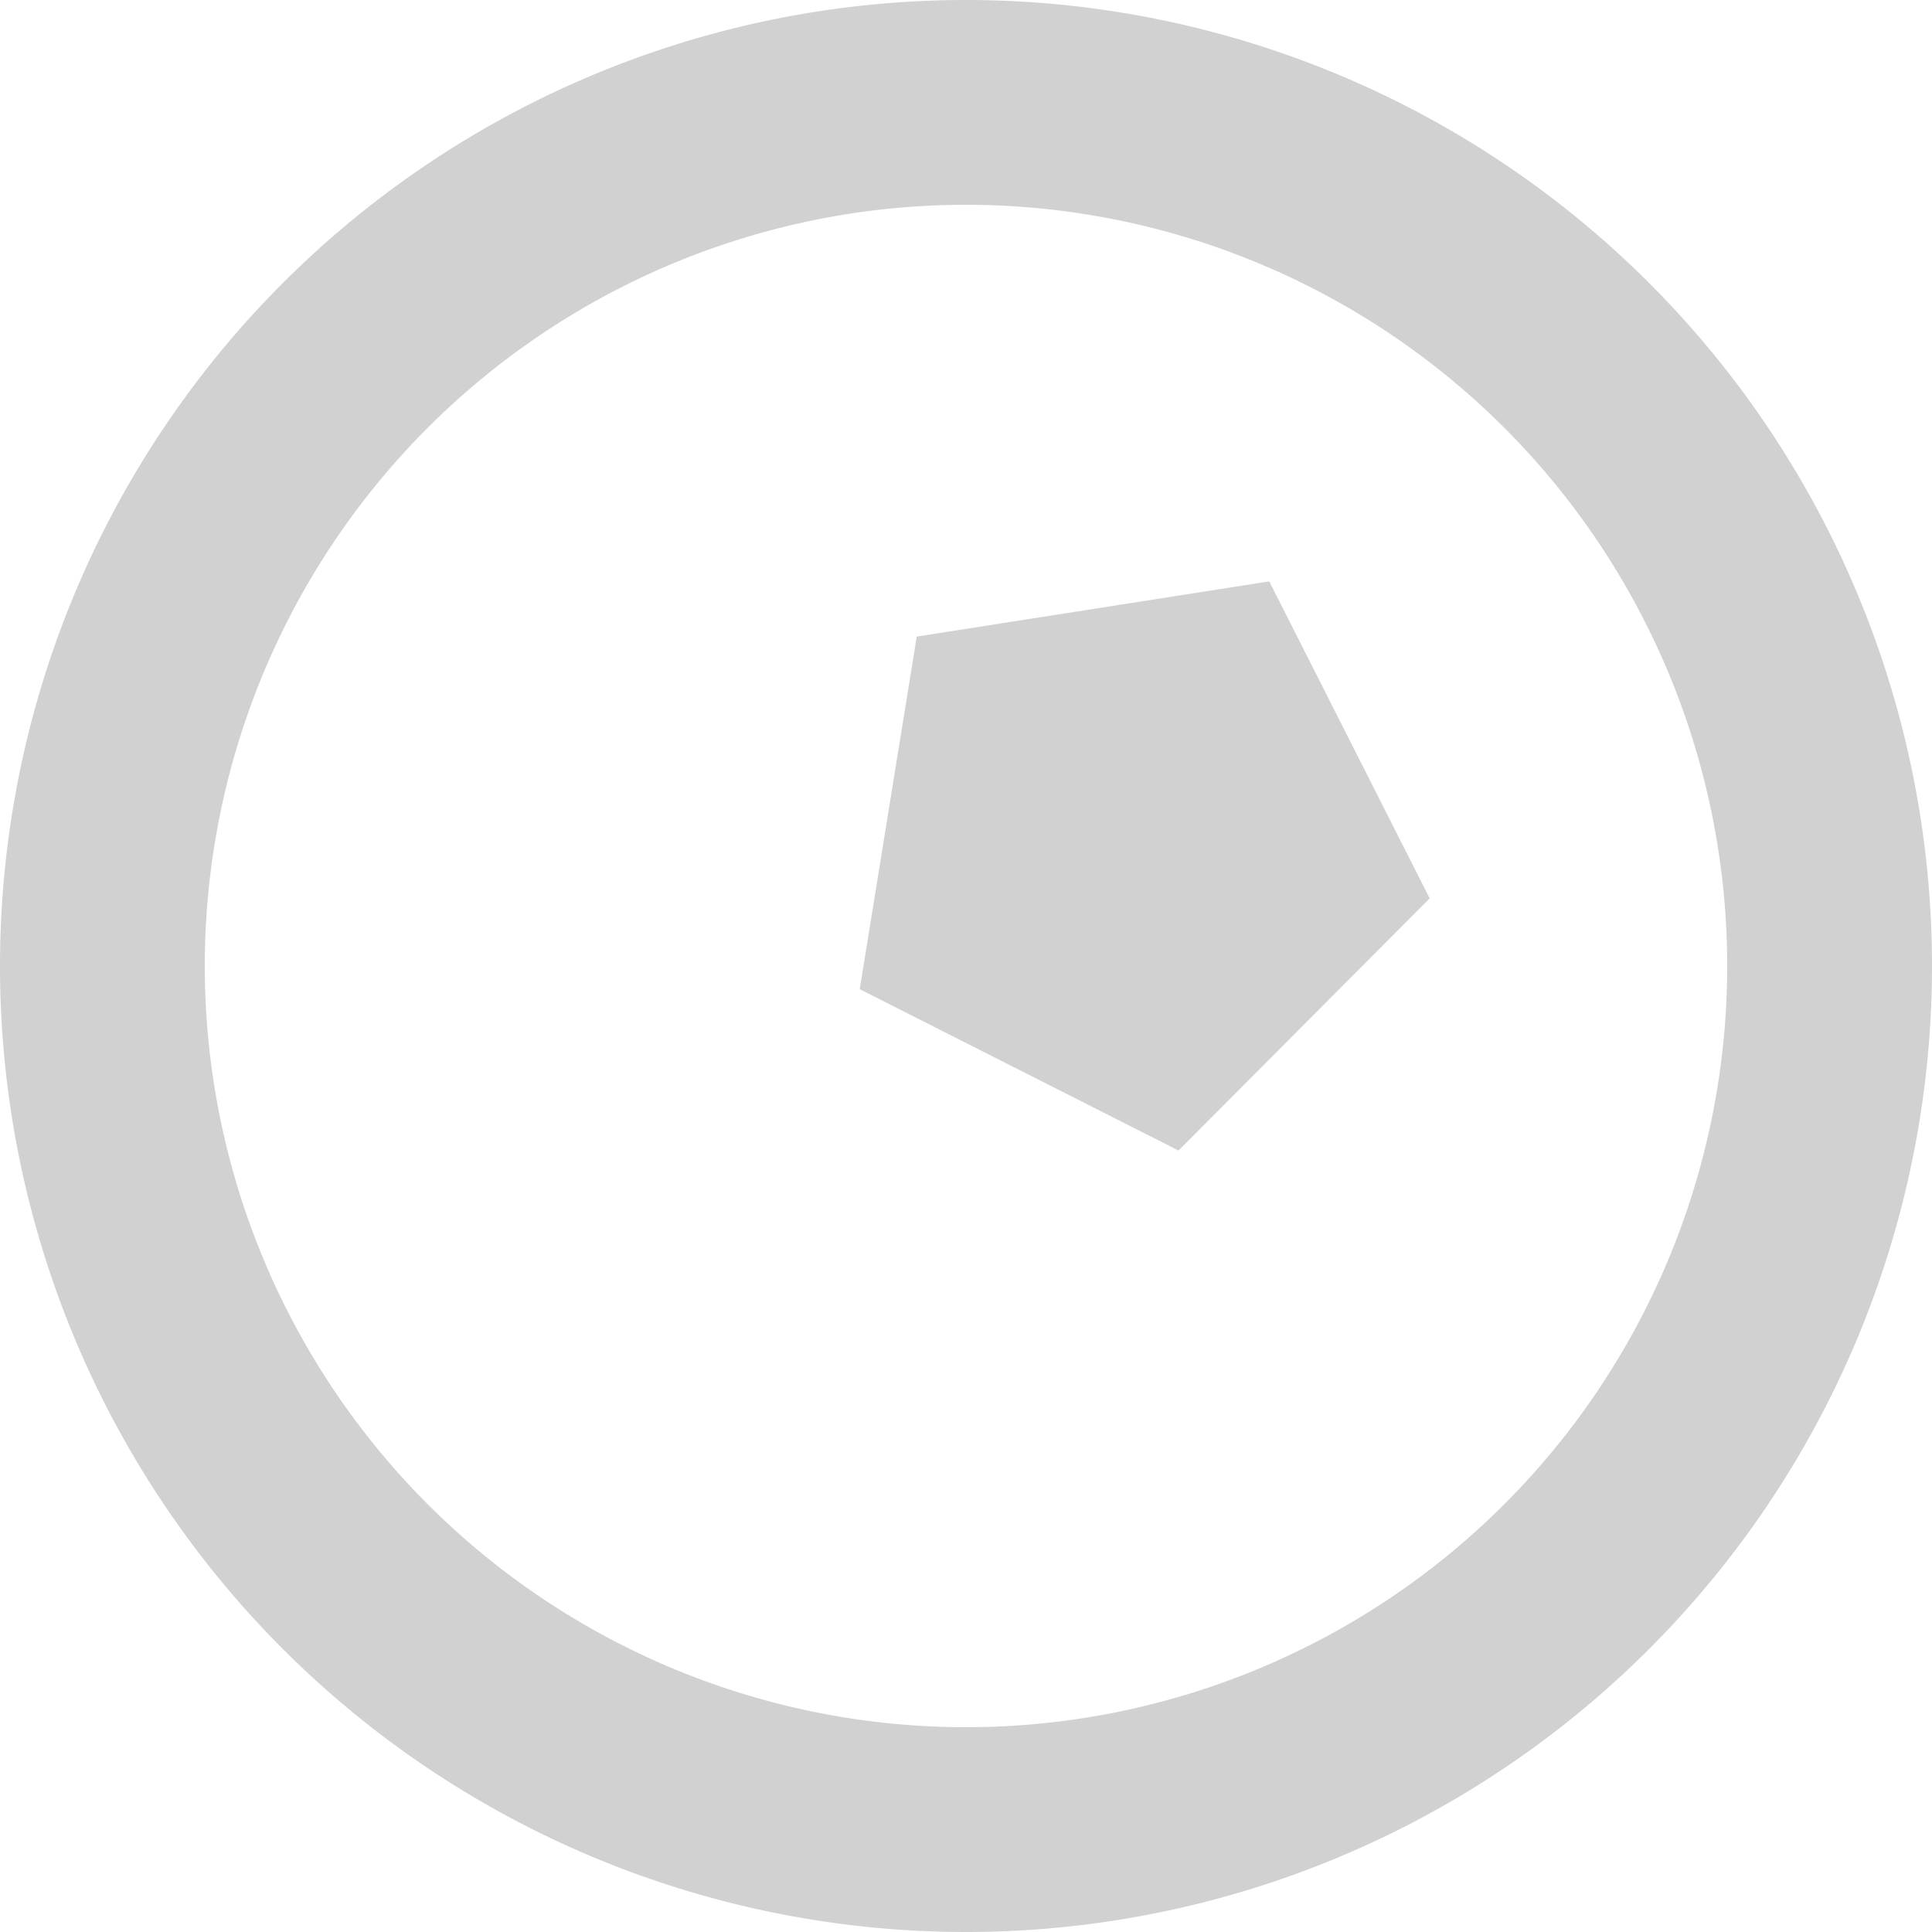 <svg xmlns="http://www.w3.org/2000/svg" width="20" height="20"><path fill="#d1d1d2" d="M10 0a10 10 0 110 20 10 10 0 010-20zm0 2.12a7.88 7.88 0 100 15.76 7.88 7.88 0 000-15.76zm3.14 3.9L14.8 9.3l-2.6 2.61-3.3-1.67.59-3.65 3.64-.57z"/></svg>